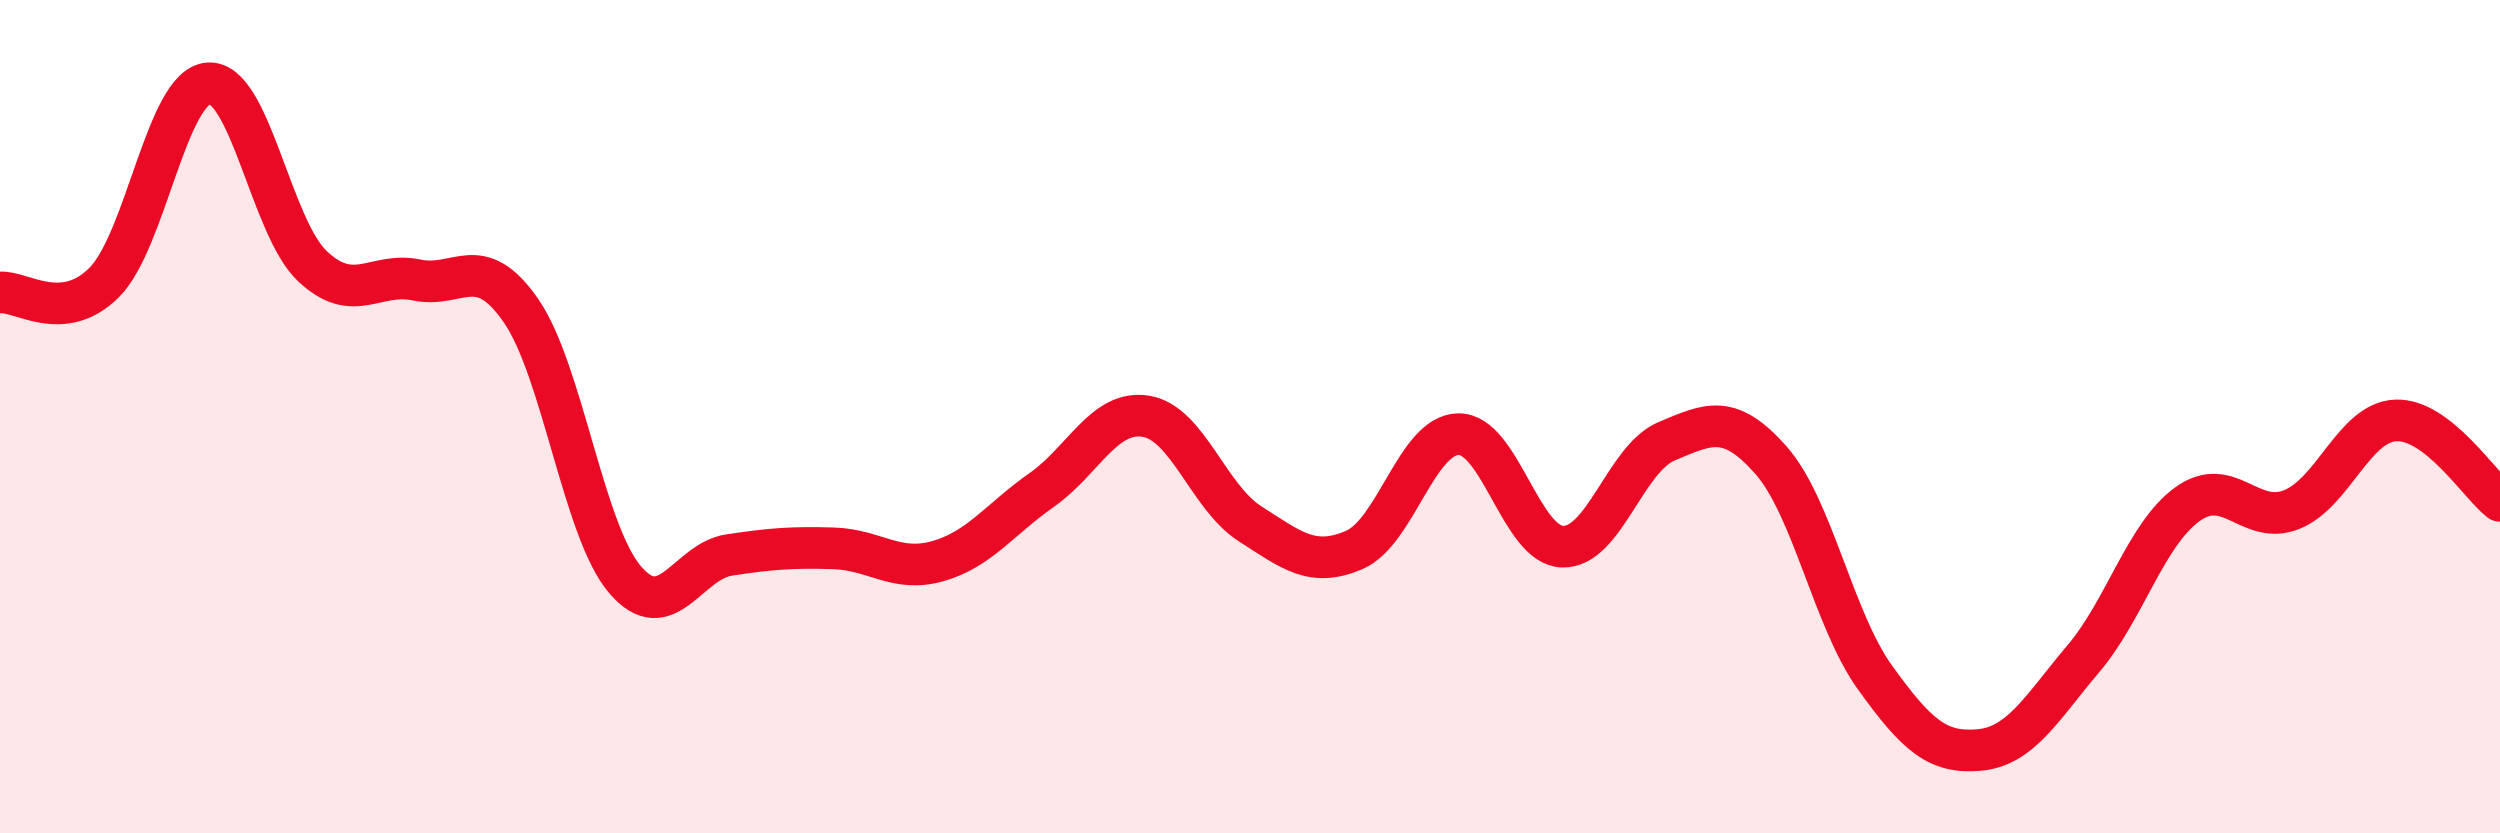 
    <svg width="60" height="20" viewBox="0 0 60 20" xmlns="http://www.w3.org/2000/svg">
      <path
        d="M 0,7.02 C 0.5,6.97 1.5,7.78 2.5,6.78 C 3.5,5.78 4,2.08 5,2 C 6,1.92 6.5,5.45 7.5,6.39 C 8.5,7.33 9,6.51 10,6.72 C 11,6.93 11.5,6.01 12.5,7.45 C 13.5,8.89 14,12.74 15,13.91 C 16,15.08 16.5,13.47 17.5,13.32 C 18.5,13.17 19,13.13 20,13.16 C 21,13.19 21.5,13.75 22.5,13.47 C 23.5,13.19 24,12.46 25,11.76 C 26,11.06 26.5,9.83 27.5,9.99 C 28.5,10.15 29,11.93 30,12.57 C 31,13.21 31.5,13.63 32.5,13.2 C 33.5,12.77 34,10.44 35,10.42 C 36,10.4 36.5,13.09 37.5,13.12 C 38.5,13.15 39,11.01 40,10.59 C 41,10.17 41.5,9.91 42.5,11.04 C 43.5,12.17 44,14.87 45,16.26 C 46,17.65 46.5,18.09 47.5,18 C 48.5,17.91 49,16.99 50,15.81 C 51,14.63 51.5,12.82 52.5,12.1 C 53.5,11.38 54,12.63 55,12.23 C 56,11.83 56.5,10.13 57.5,10.09 C 58.5,10.05 59.5,11.63 60,12.02L60 20L0 20Z"
        fill="#EB0A25"
        opacity="0.1"
        stroke-linecap="round"
        stroke-linejoin="round"
      />
      <path
        d="M 0,7.02 C 0.5,6.97 1.5,7.78 2.5,6.78 C 3.5,5.78 4,2.08 5,2 C 6,1.92 6.5,5.45 7.5,6.39 C 8.5,7.33 9,6.51 10,6.72 C 11,6.93 11.5,6.01 12.5,7.45 C 13.5,8.89 14,12.74 15,13.91 C 16,15.08 16.5,13.47 17.5,13.32 C 18.5,13.17 19,13.13 20,13.16 C 21,13.19 21.5,13.75 22.5,13.47 C 23.5,13.19 24,12.46 25,11.76 C 26,11.06 26.5,9.83 27.5,9.99 C 28.5,10.15 29,11.93 30,12.57 C 31,13.21 31.5,13.63 32.5,13.2 C 33.5,12.77 34,10.44 35,10.42 C 36,10.4 36.5,13.09 37.5,13.12 C 38.5,13.15 39,11.01 40,10.59 C 41,10.17 41.5,9.91 42.5,11.04 C 43.5,12.17 44,14.87 45,16.26 C 46,17.65 46.5,18.09 47.5,18 C 48.5,17.91 49,16.99 50,15.81 C 51,14.63 51.5,12.82 52.5,12.1 C 53.5,11.38 54,12.63 55,12.23 C 56,11.83 56.5,10.13 57.5,10.09 C 58.5,10.05 59.5,11.63 60,12.02"
        stroke="#EB0A25"
        stroke-width="1"
        fill="none"
        stroke-linecap="round"
        stroke-linejoin="round"
      />
    </svg>
  